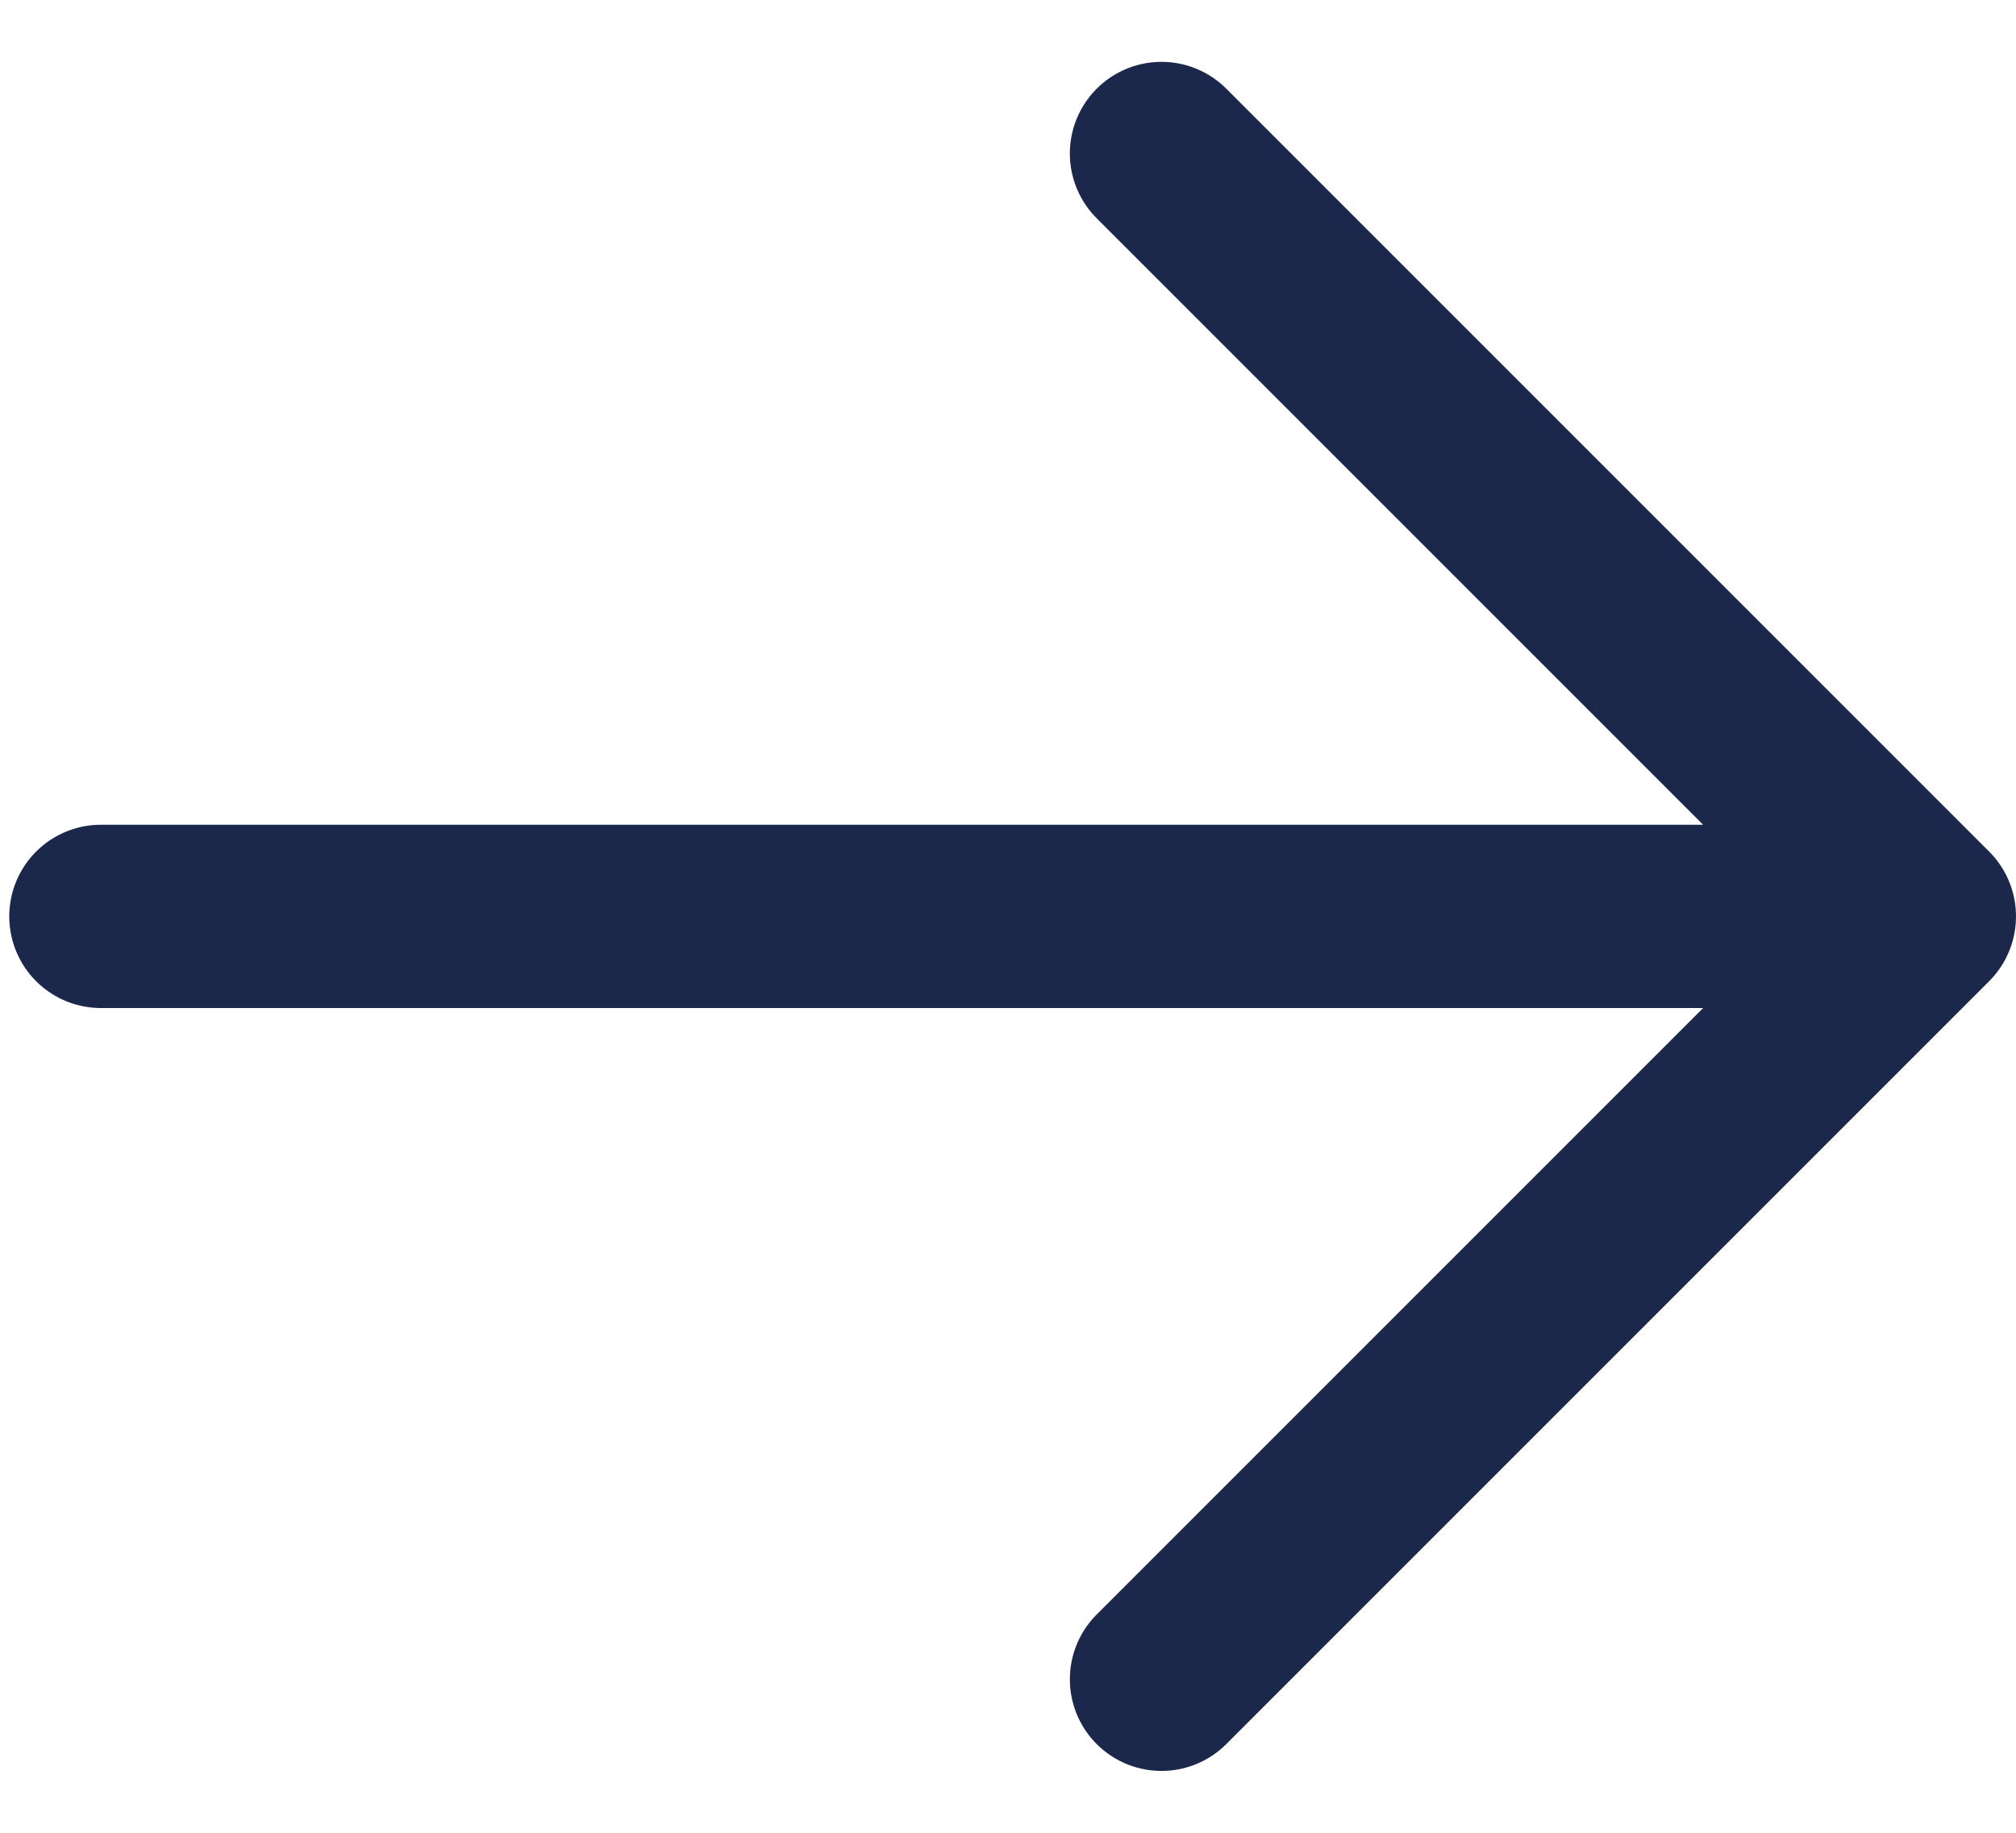<svg width="22" height="20" viewBox="0 0 22 20" fill="none" xmlns="http://www.w3.org/2000/svg">
<path d="M1.101 10H21M21 10L12.675 1.675M21 10L12.675 18.325" stroke="#1C274C" stroke-width="2" stroke-linecap="round" stroke-linejoin="round"/>
</svg>
